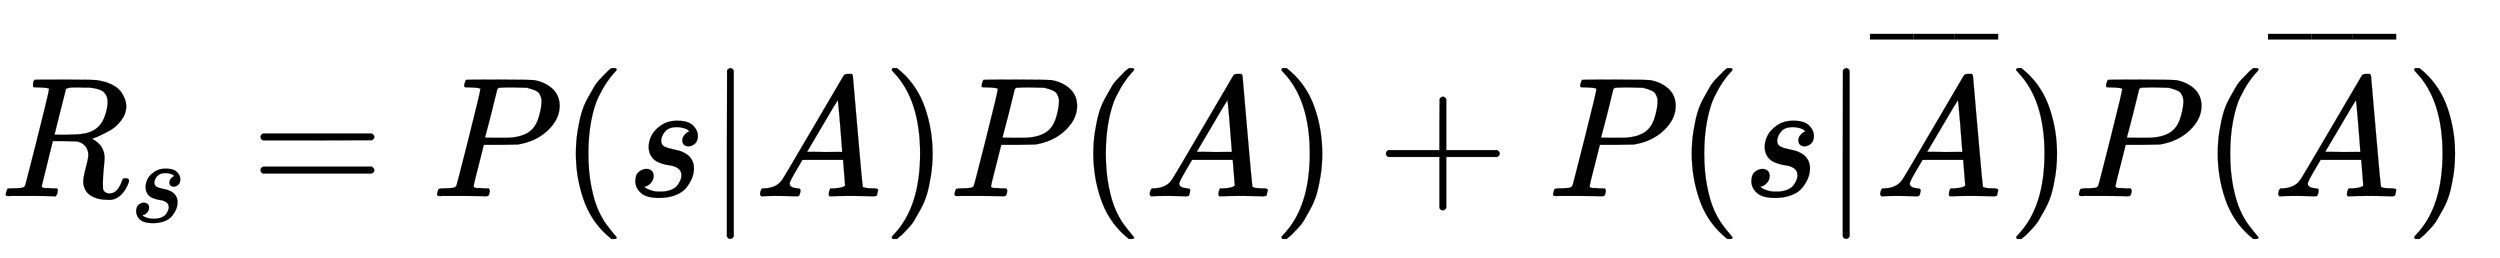 <svg xmlns="http://www.w3.org/2000/svg" role="img" aria-hidden="true" style="margin-right: -0.38ex;vertical-align: -0.84ex;font-size: 12pt;font-family: Calibri;color: Black;" aria-label="{\displaystyle {{R}_{s}}=P(s|A)P(A)+P(s|{\overline {A}})P({\overline {A}})\,\!}" viewBox="0 -1148.8 14634.1 1513" focusable="false" width="33.989ex" height="3.514ex" xmlns:xlink="http://www.w3.org/1999/xlink"><defs id="MathJax_SVG_glyphs"><path id="MJMATHI-52" stroke-width="1" d="M 230 637 Q 203 637 198 638 T 193 649 Q 193 676 204 682 Q 206 683 378 683 Q 550 682 564 680 Q 620 672 658 652 T 712 606 T 733 563 T 739 529 Q 739 484 710 445 T 643 385 T 576 351 T 538 338 L 545 333 Q 612 295 612 223 Q 612 212 607 162 T 602 80 V 71 Q 602 53 603 43 T 614 25 T 640 16 Q 668 16 686 38 T 712 85 Q 717 99 720 102 T 735 105 Q 755 105 755 93 Q 755 75 731 36 Q 693 -21 641 -21 H 632 Q 571 -21 531 4 T 487 82 Q 487 109 502 166 T 517 239 Q 517 290 474 313 Q 459 320 449 321 T 378 323 H 309 L 277 193 Q 244 61 244 59 Q 244 55 245 54 T 252 50 T 269 48 T 302 46 H 333 Q 339 38 339 37 T 336 19 Q 332 6 326 0 H 311 Q 275 2 180 2 Q 146 2 117 2 T 71 2 T 50 1 Q 33 1 33 10 Q 33 12 36 24 Q 41 43 46 45 Q 50 46 61 46 H 67 Q 94 46 127 49 Q 141 52 146 61 Q 149 65 218 339 T 287 628 Q 287 635 230 637 Z M 630 554 Q 630 586 609 608 T 523 636 Q 521 636 500 636 T 462 637 H 440 Q 393 637 386 627 Q 385 624 352 494 T 319 361 Q 319 360 388 360 Q 466 361 492 367 Q 556 377 592 426 Q 608 449 619 486 T 630 554 Z" /><path id="MJMATHI-73" stroke-width="1" d="M 131 289 Q 131 321 147 354 T 203 415 T 300 442 Q 362 442 390 415 T 419 355 Q 419 323 402 308 T 364 292 Q 351 292 340 300 T 328 326 Q 328 342 337 354 T 354 372 T 367 378 Q 368 378 368 379 Q 368 382 361 388 T 336 399 T 297 405 Q 249 405 227 379 T 204 326 Q 204 301 223 291 T 278 274 T 330 259 Q 396 230 396 163 Q 396 135 385 107 T 352 51 T 289 7 T 195 -10 Q 118 -10 86 19 T 53 87 Q 53 126 74 143 T 118 160 Q 133 160 146 151 T 160 120 Q 160 94 142 76 T 111 58 Q 109 57 108 57 T 107 55 Q 108 52 115 47 T 146 34 T 201 27 Q 237 27 263 38 T 301 66 T 318 97 T 323 122 Q 323 150 302 164 T 254 181 T 195 196 T 148 231 Q 131 256 131 289 Z" /><path id="MJMAIN-3D" stroke-width="1" d="M 56 347 Q 56 360 70 367 H 707 Q 722 359 722 347 Q 722 336 708 328 L 390 327 H 72 Q 56 332 56 347 Z M 56 153 Q 56 168 72 173 H 708 Q 722 163 722 153 Q 722 140 707 133 H 70 Q 56 140 56 153 Z" /><path id="MJMATHI-50" stroke-width="1" d="M 287 628 Q 287 635 230 637 Q 206 637 199 638 T 192 648 Q 192 649 194 659 Q 200 679 203 681 T 397 683 Q 587 682 600 680 Q 664 669 707 631 T 751 530 Q 751 453 685 389 Q 616 321 507 303 Q 500 302 402 301 H 307 L 277 182 Q 247 66 247 59 Q 247 55 248 54 T 255 50 T 272 48 T 305 46 H 336 Q 342 37 342 35 Q 342 19 335 5 Q 330 0 319 0 Q 316 0 282 1 T 182 2 Q 120 2 87 2 T 51 1 Q 33 1 33 11 Q 33 13 36 25 Q 40 41 44 43 T 67 46 Q 94 46 127 49 Q 141 52 146 61 Q 149 65 218 339 T 287 628 Z M 645 554 Q 645 567 643 575 T 634 597 T 609 619 T 560 635 Q 553 636 480 637 Q 463 637 445 637 T 416 636 T 404 636 Q 391 635 386 627 Q 384 621 367 550 T 332 412 T 314 344 Q 314 342 395 342 H 407 H 430 Q 542 342 590 392 Q 617 419 631 471 T 645 554 Z" /><path id="MJMAIN-28" stroke-width="1" d="M 94 250 Q 94 319 104 381 T 127 488 T 164 576 T 202 643 T 244 695 T 277 729 T 302 750 H 315 H 319 Q 333 750 333 741 Q 333 738 316 720 T 275 667 T 226 581 T 184 443 T 167 250 T 184 58 T 225 -81 T 274 -167 T 316 -220 T 333 -241 Q 333 -250 318 -250 H 315 H 302 L 274 -226 Q 180 -141 137 -14 T 94 250 Z" /><path id="MJMAIN-7C" stroke-width="1" d="M 139 -249 H 137 Q 125 -249 119 -235 V 251 L 120 737 Q 130 750 139 750 Q 152 750 159 735 V -235 Q 151 -249 141 -249 H 139 Z" /><path id="MJMATHI-41" stroke-width="1" d="M 208 74 Q 208 50 254 46 Q 272 46 272 35 Q 272 34 270 22 Q 267 8 264 4 T 251 0 Q 249 0 239 0 T 205 1 T 141 2 Q 70 2 50 0 H 42 Q 35 7 35 11 Q 37 38 48 46 H 62 Q 132 49 164 96 Q 170 102 345 401 T 523 704 Q 530 716 547 716 H 555 H 572 Q 578 707 578 706 L 606 383 Q 634 60 636 57 Q 641 46 701 46 Q 726 46 726 36 Q 726 34 723 22 Q 720 7 718 4 T 704 0 Q 701 0 690 0 T 651 1 T 578 2 Q 484 2 455 0 H 443 Q 437 6 437 9 T 439 27 Q 443 40 445 43 L 449 46 H 469 Q 523 49 533 63 L 521 213 H 283 L 249 155 Q 208 86 208 74 Z M 516 260 Q 516 271 504 416 T 490 562 L 463 519 Q 447 492 400 412 L 310 260 L 413 259 Q 516 259 516 260 Z" /><path id="MJMAIN-29" stroke-width="1" d="M 60 749 L 64 750 Q 69 750 74 750 H 86 L 114 726 Q 208 641 251 514 T 294 250 Q 294 182 284 119 T 261 12 T 224 -76 T 186 -143 T 145 -194 T 113 -227 T 90 -246 Q 87 -249 86 -250 H 74 Q 66 -250 63 -250 T 58 -247 T 55 -238 Q 56 -237 66 -225 Q 221 -64 221 250 T 66 725 Q 56 737 55 738 Q 55 746 60 749 Z" /><path id="MJMAIN-2B" stroke-width="1" d="M 56 237 T 56 250 T 70 270 H 369 V 420 L 370 570 Q 380 583 389 583 Q 402 583 409 568 V 270 H 707 Q 722 262 722 250 T 707 230 H 409 V -68 Q 401 -82 391 -82 H 389 H 387 Q 375 -82 369 -68 V 230 H 70 Q 56 237 56 250 Z" /><path id="MJMAIN-AF" stroke-width="1" d="M 69 544 V 590 H 430 V 544 H 69 Z" /></defs><g fill="currentColor" stroke="currentColor" stroke-width="0" transform="matrix(1 0 0 -1 0 0)"><use x="0" y="0" xmlns:NS2="http://www.w3.org/1999/xlink" NS2:href="#MJMATHI-52" /><use transform="scale(0.707)" x="1074" y="-213" xmlns:NS3="http://www.w3.org/1999/xlink" NS3:href="#MJMATHI-73" /><use x="1469" y="0" xmlns:NS4="http://www.w3.org/1999/xlink" NS4:href="#MJMAIN-3D" /><use x="2525" y="0" xmlns:NS5="http://www.w3.org/1999/xlink" NS5:href="#MJMATHI-50" /><use x="3277" y="0" xmlns:NS6="http://www.w3.org/1999/xlink" NS6:href="#MJMAIN-28" /><use x="3666" y="0" xmlns:NS7="http://www.w3.org/1999/xlink" NS7:href="#MJMATHI-73" /><use x="4136" y="0" xmlns:NS8="http://www.w3.org/1999/xlink" NS8:href="#MJMAIN-7C" /><use x="4414" y="0" xmlns:NS9="http://www.w3.org/1999/xlink" NS9:href="#MJMATHI-41" /><use x="5165" y="0" xmlns:NS10="http://www.w3.org/1999/xlink" NS10:href="#MJMAIN-29" /><use x="5554" y="0" xmlns:NS11="http://www.w3.org/1999/xlink" NS11:href="#MJMATHI-50" /><use x="6306" y="0" xmlns:NS12="http://www.w3.org/1999/xlink" NS12:href="#MJMAIN-28" /><use x="6695" y="0" xmlns:NS13="http://www.w3.org/1999/xlink" NS13:href="#MJMATHI-41" /><use x="7446" y="0" xmlns:NS14="http://www.w3.org/1999/xlink" NS14:href="#MJMAIN-29" /><use x="8057" y="0" xmlns:NS15="http://www.w3.org/1999/xlink" NS15:href="#MJMAIN-2B" /><use x="9058" y="0" xmlns:NS16="http://www.w3.org/1999/xlink" NS16:href="#MJMATHI-50" /><use x="9809" y="0" xmlns:NS17="http://www.w3.org/1999/xlink" NS17:href="#MJMAIN-28" /><use x="10199" y="0" xmlns:NS18="http://www.w3.org/1999/xlink" NS18:href="#MJMATHI-73" /><use x="10668" y="0" xmlns:NS19="http://www.w3.org/1999/xlink" NS19:href="#MJMAIN-7C" /><g transform="translate(10947)"><use x="24" y="0" xmlns:NS20="http://www.w3.org/1999/xlink" NS20:href="#MJMATHI-41" /><g transform="translate(0 533)"><use transform="scale(0.707)" x="-70" y="0" xmlns:NS21="http://www.w3.org/1999/xlink" NS21:href="#MJMAIN-AF" /><g transform="translate(209.067) scale(0.94 1)"><use transform="scale(0.707)" xmlns:NS22="http://www.w3.org/1999/xlink" NS22:href="#MJMAIN-AF" /></g><use transform="scale(0.707)" x="630" y="0" xmlns:NS23="http://www.w3.org/1999/xlink" NS23:href="#MJMAIN-AF" /></g></g><use x="11747" y="0" xmlns:NS24="http://www.w3.org/1999/xlink" NS24:href="#MJMAIN-29" /><use x="12136" y="0" xmlns:NS25="http://www.w3.org/1999/xlink" NS25:href="#MJMATHI-50" /><use x="12888" y="0" xmlns:NS26="http://www.w3.org/1999/xlink" NS26:href="#MJMAIN-28" /><g transform="translate(13277)"><use x="24" y="0" xmlns:NS27="http://www.w3.org/1999/xlink" NS27:href="#MJMATHI-41" /><g transform="translate(0 533)"><use transform="scale(0.707)" x="-70" y="0" xmlns:NS28="http://www.w3.org/1999/xlink" NS28:href="#MJMAIN-AF" /><g transform="translate(209.067) scale(0.94 1)"><use transform="scale(0.707)" xmlns:NS29="http://www.w3.org/1999/xlink" NS29:href="#MJMAIN-AF" /></g><use transform="scale(0.707)" x="630" y="0" xmlns:NS30="http://www.w3.org/1999/xlink" NS30:href="#MJMAIN-AF" /></g></g><use x="14077" y="0" xmlns:NS31="http://www.w3.org/1999/xlink" NS31:href="#MJMAIN-29" /></g></svg>